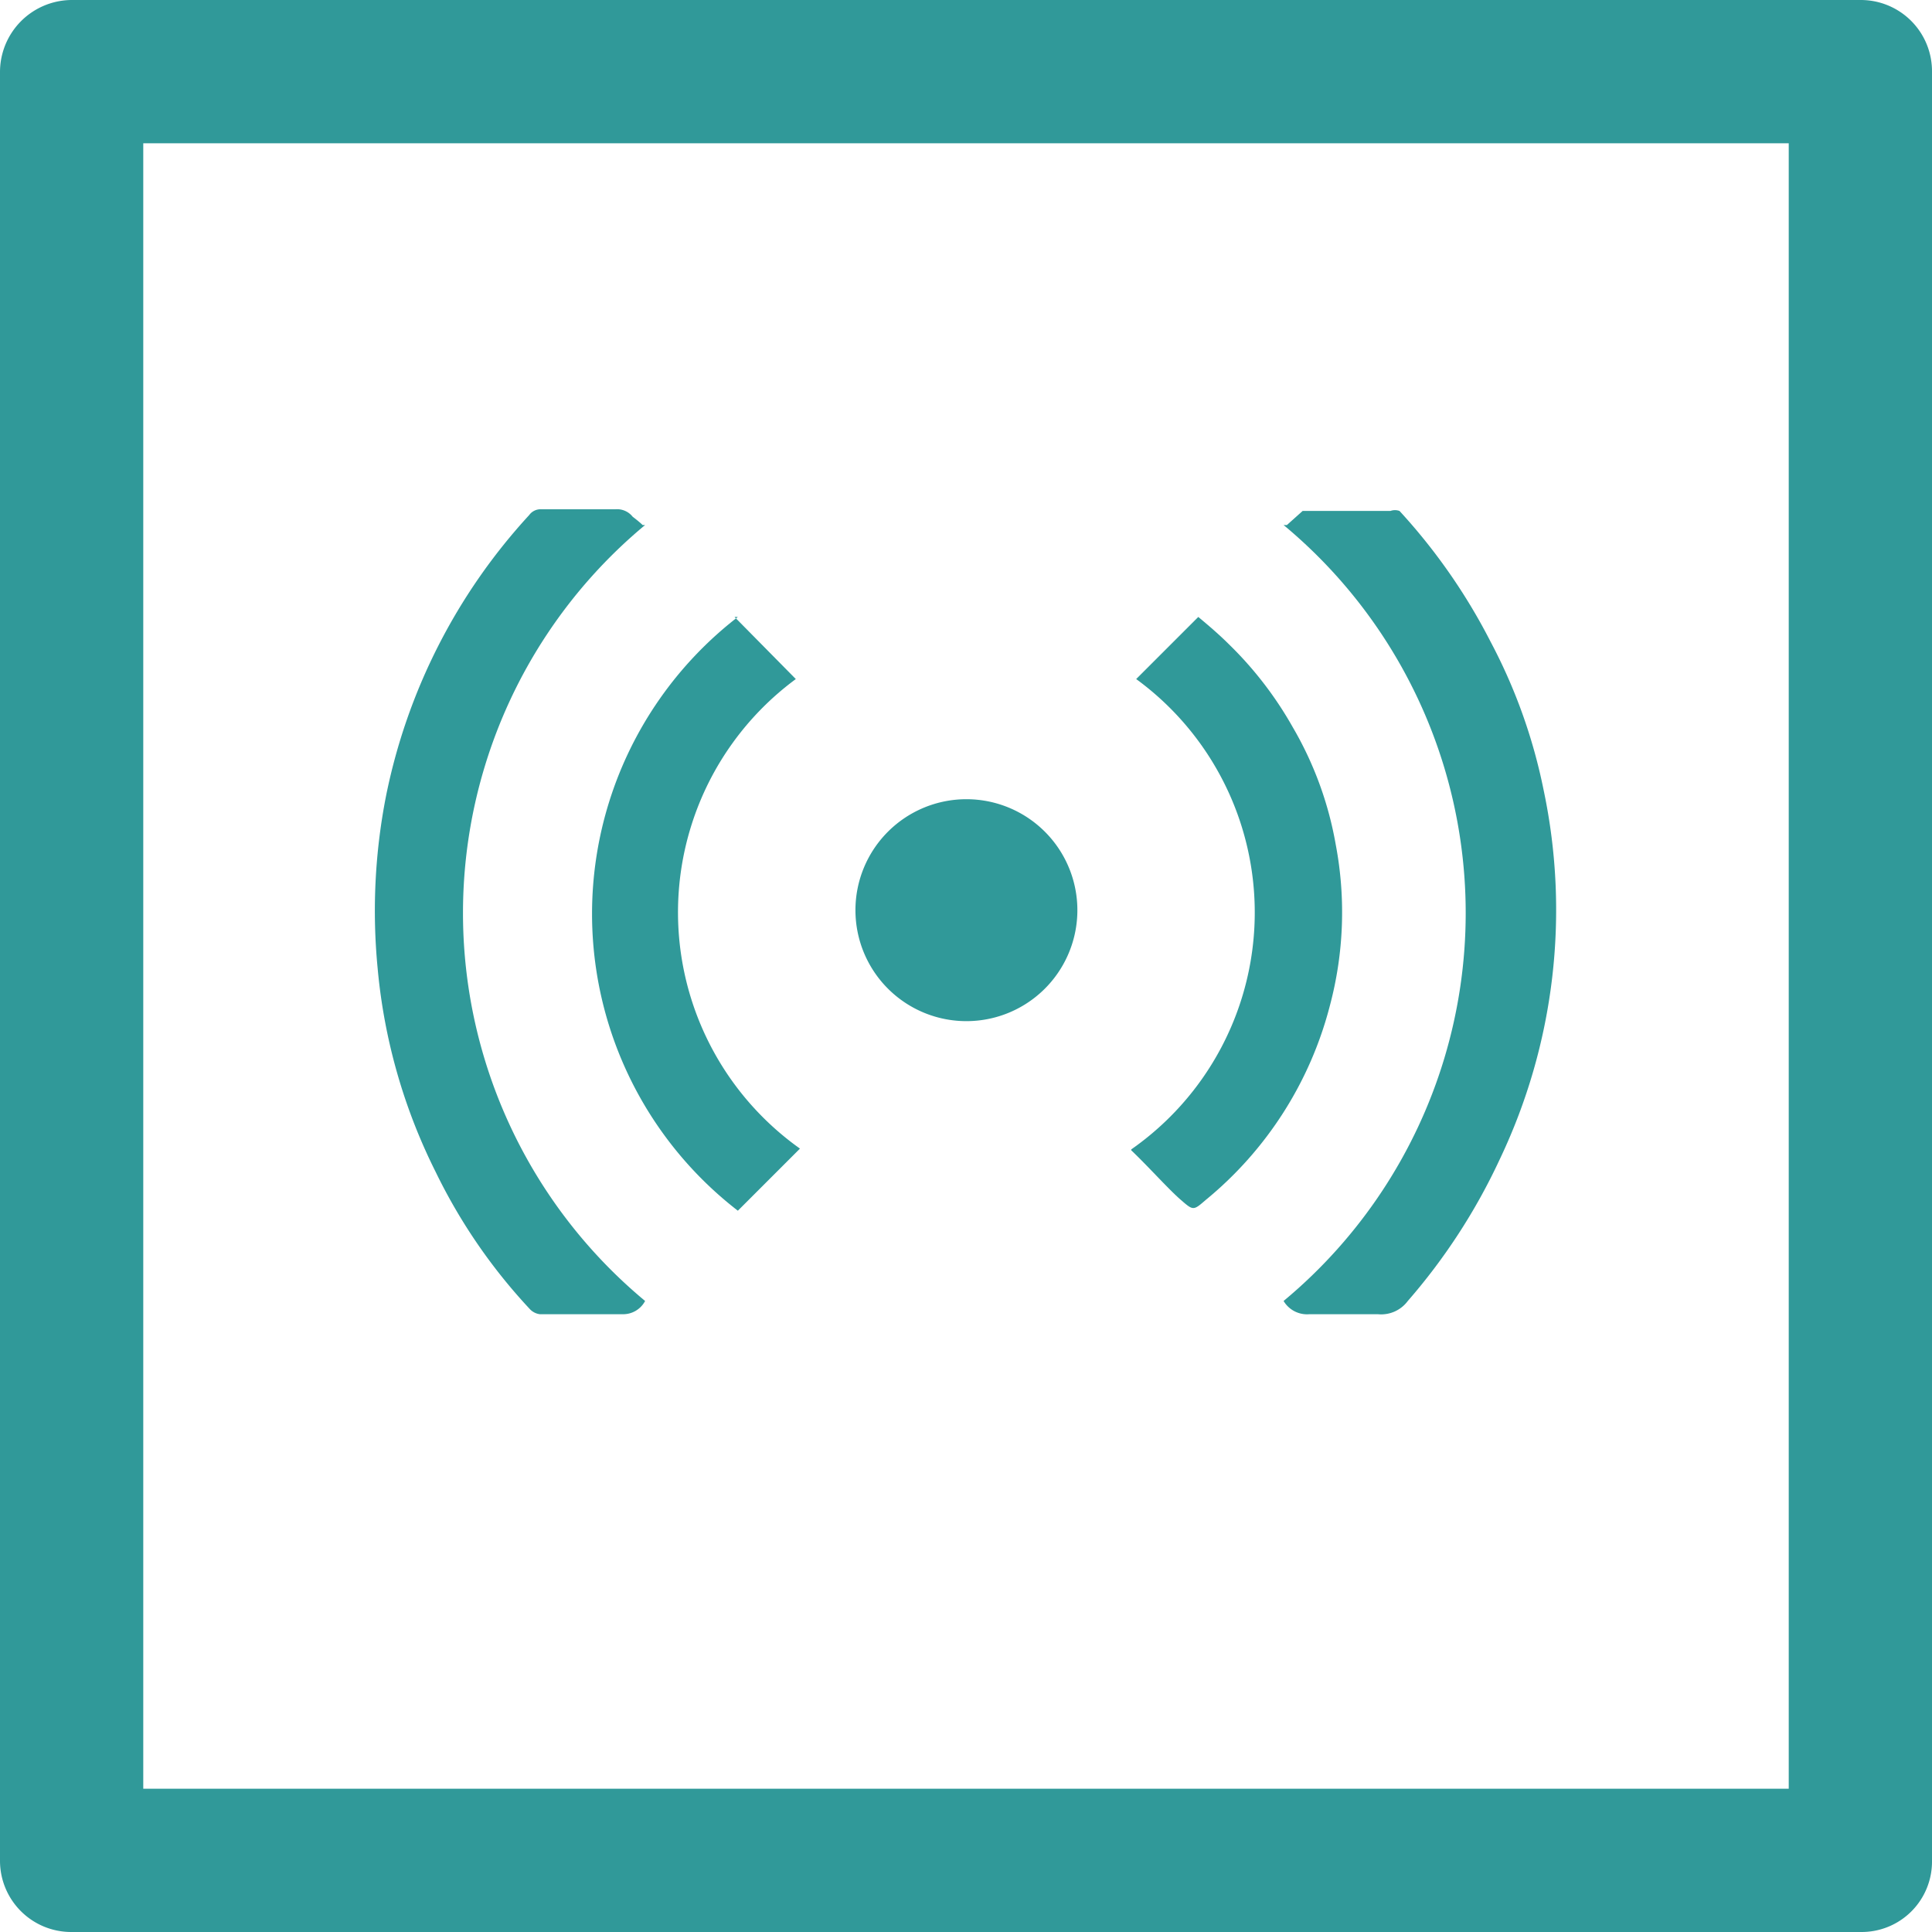 <svg xmlns="http://www.w3.org/2000/svg" viewBox="0 0 23.33 23.33"><defs><style>.cls-1{fill:#309999;}</style></defs><g id="Layer_2" data-name="Layer 2"><g id="Layer_1-2" data-name="Layer 1"><path class="cls-1" d="M22.47,0H.87A.87.87,0,0,0,0,.87v21.6a.86.86,0,0,0,.87.86h21.6a.85.85,0,0,0,.86-.86V.87A.86.86,0,0,0,22.47,0M21.6,21.6H1.73V1.73H21.6Z"/><path class="cls-1" d="M15.54,6.34l.19-.17h1.06a.16.16,0,0,1,.11,0A7.12,7.12,0,0,1,18,7.75a6.59,6.59,0,0,1,.64,1.79A7,7,0,0,1,18.11,14,7.26,7.26,0,0,1,17,15.71a.4.4,0,0,1-.36.16h-.83a.33.33,0,0,1-.31-.16,6.09,6.09,0,0,0,0-9.37"/><path class="cls-1" d="M7.79,6.34a6.09,6.09,0,0,0,0,9.37.3.3,0,0,1-.27.16h-1a.2.2,0,0,1-.12-.06,6.72,6.72,0,0,1-1.14-1.66,6.87,6.87,0,0,1-.7-2.46,7.19,7.19,0,0,1,.1-2.07,7.07,7.07,0,0,1,1.73-3.4.17.17,0,0,1,.15-.07h.89a.24.24,0,0,1,.21.09s.08.06.12.1"/><path class="cls-1" d="M13.66,13.88a3.49,3.49,0,0,0,.06-5.68l.75-.75c.12.1.25.21.37.33a4.44,4.44,0,0,1,.77,1,4.26,4.26,0,0,1,.52,1.42,4.38,4.38,0,0,1-.07,1.94,4.48,4.48,0,0,1-1.5,2.35c-.15.13-.15.13-.3,0s-.39-.4-.6-.6"/><path class="cls-1" d="M8.87,7.45l.74.75a3.5,3.5,0,0,0,.05,5.67l-.75.75a4.53,4.53,0,0,1,0-7.17"/><path class="cls-1" d="M10.33,11a1.34,1.34,0,1,1,1.29,1.33A1.34,1.34,0,0,1,10.33,11"/></g></g></svg>